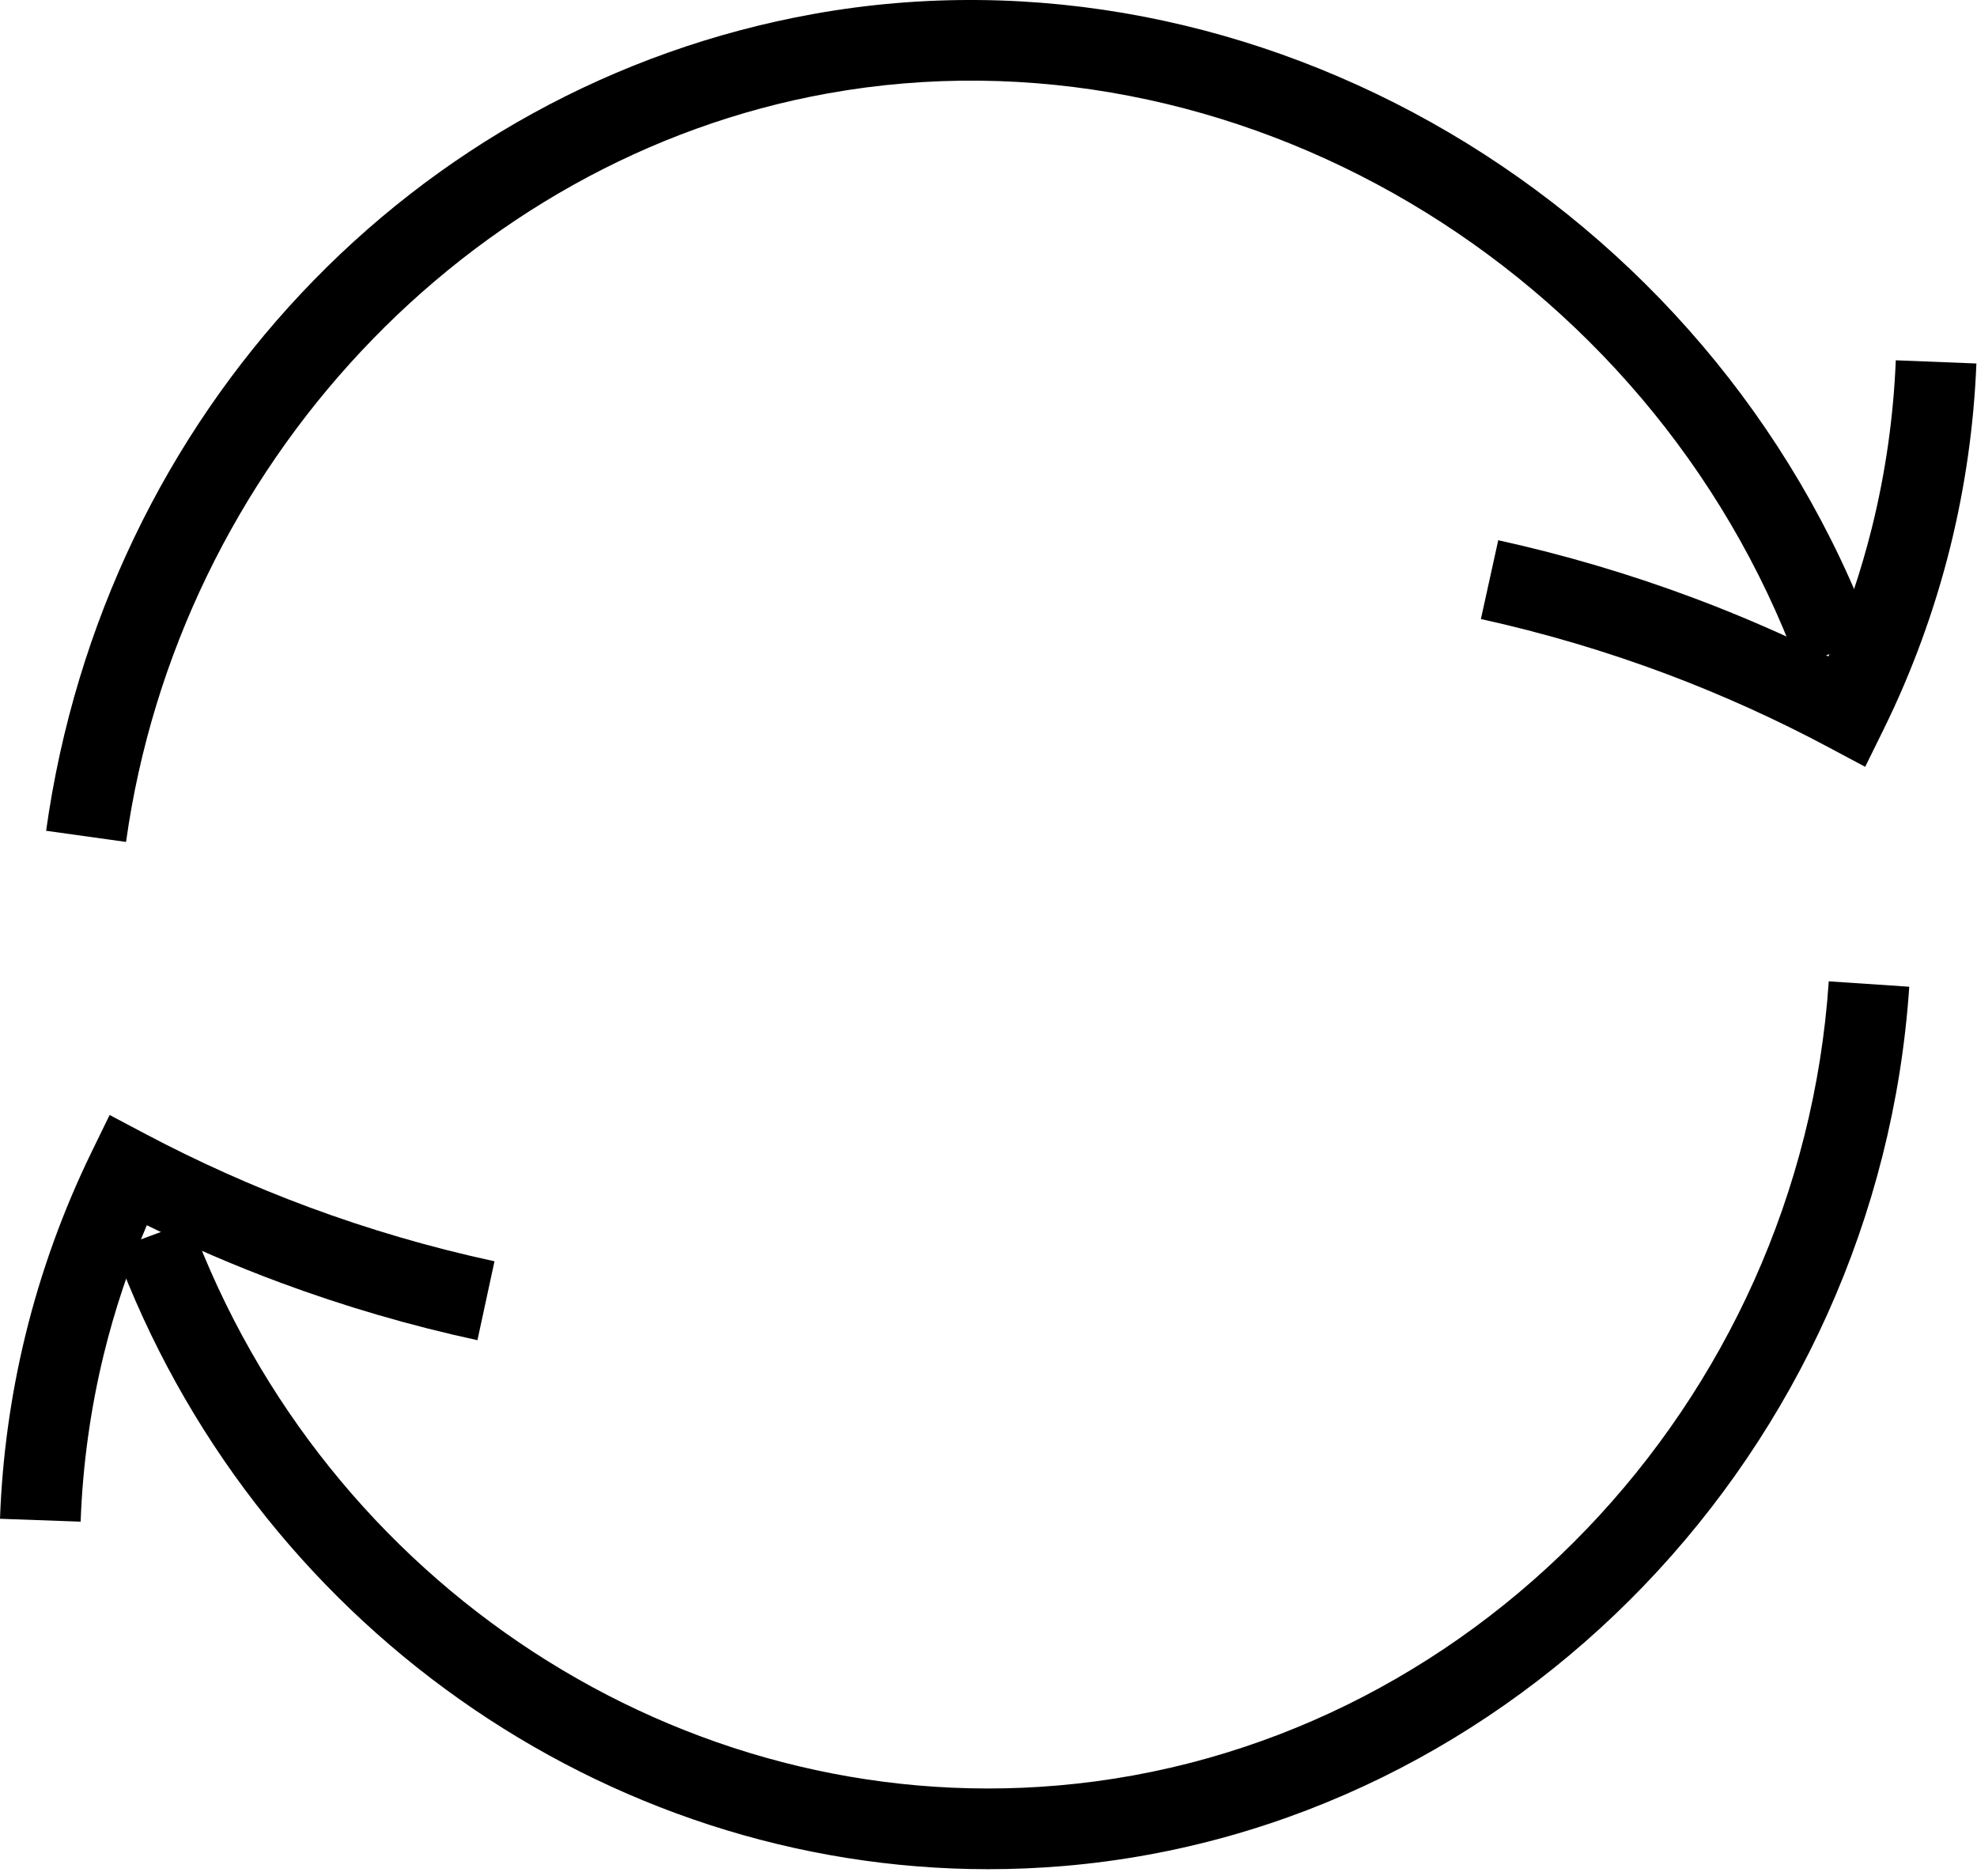 <?xml version="1.0" encoding="UTF-8" standalone="no"?>
<!DOCTYPE svg PUBLIC "-//W3C//DTD SVG 1.1//EN" "http://www.w3.org/Graphics/SVG/1.1/DTD/svg11.dtd">
<svg width="100%" height="100%" viewBox="0 0 98 93" version="1.1" xmlns="http://www.w3.org/2000/svg" xmlns:xlink="http://www.w3.org/1999/xlink" xml:space="preserve" xmlns:serif="http://www.serif.com/" style="fill-rule:evenodd;clip-rule:evenodd;stroke-linejoin:round;stroke-miterlimit:2;">
    <g id="reuse">
        <path d="M92.457,38.007L90.634,37.034C88.06,35.66 85.365,34.442 82.624,33.411C79.631,32.287 76.53,31.368 73.408,30.682L74.268,26.776C77.574,27.503 80.859,28.476 84.03,29.667C86.273,30.51 88.486,31.472 90.635,32.536C91.525,30.474 92.248,28.334 92.791,26.153C93.464,23.443 93.862,20.652 93.974,17.858L97.97,18.016C97.849,21.082 97.411,24.144 96.673,27.117C95.897,30.236 94.786,33.276 93.37,36.153L92.457,38.007Z" style="fill-rule:nonzero;"/>
        <path d="M3.997,75.42L-0,75.277C0.11,72.21 0.535,69.147 1.262,66.171C2.023,63.055 3.122,60.011 4.528,57.122L5.434,55.264L7.261,56.23C9.847,57.596 12.547,58.805 15.286,59.821C18.277,60.933 21.38,61.838 24.512,62.515L23.667,66.425C20.35,65.708 17.062,64.748 13.893,63.571C11.652,62.739 9.434,61.785 7.278,60.728C6.395,62.797 5.68,64.94 5.147,67.12C4.484,69.832 4.098,72.625 3.997,75.42" style="fill-rule:nonzero;"/>
        <path d="M6.248,41.73L2.286,41.177C5.171,20.536 20.458,4.266 40.327,0.692C62.291,-3.256 84.886,10.033 92.877,31.61L89.125,32.999C81.798,13.212 61.126,1.015 41.035,4.629C23.156,7.845 8.851,23.102 6.248,41.73" style="fill-rule:nonzero;"/>
        <path d="M48.987,92.645C29.987,92.645 12.526,80.432 5.685,61.908L9.437,60.523C16.105,78.579 33.784,90.088 52.405,88.499C72.798,86.767 89.24,69.63 90.652,48.639L94.642,48.907C93.099,71.852 75.087,90.586 52.744,92.486C51.487,92.592 50.233,92.645 48.987,92.645" style="fill-rule:nonzero;"/>
    </g>
</svg>
